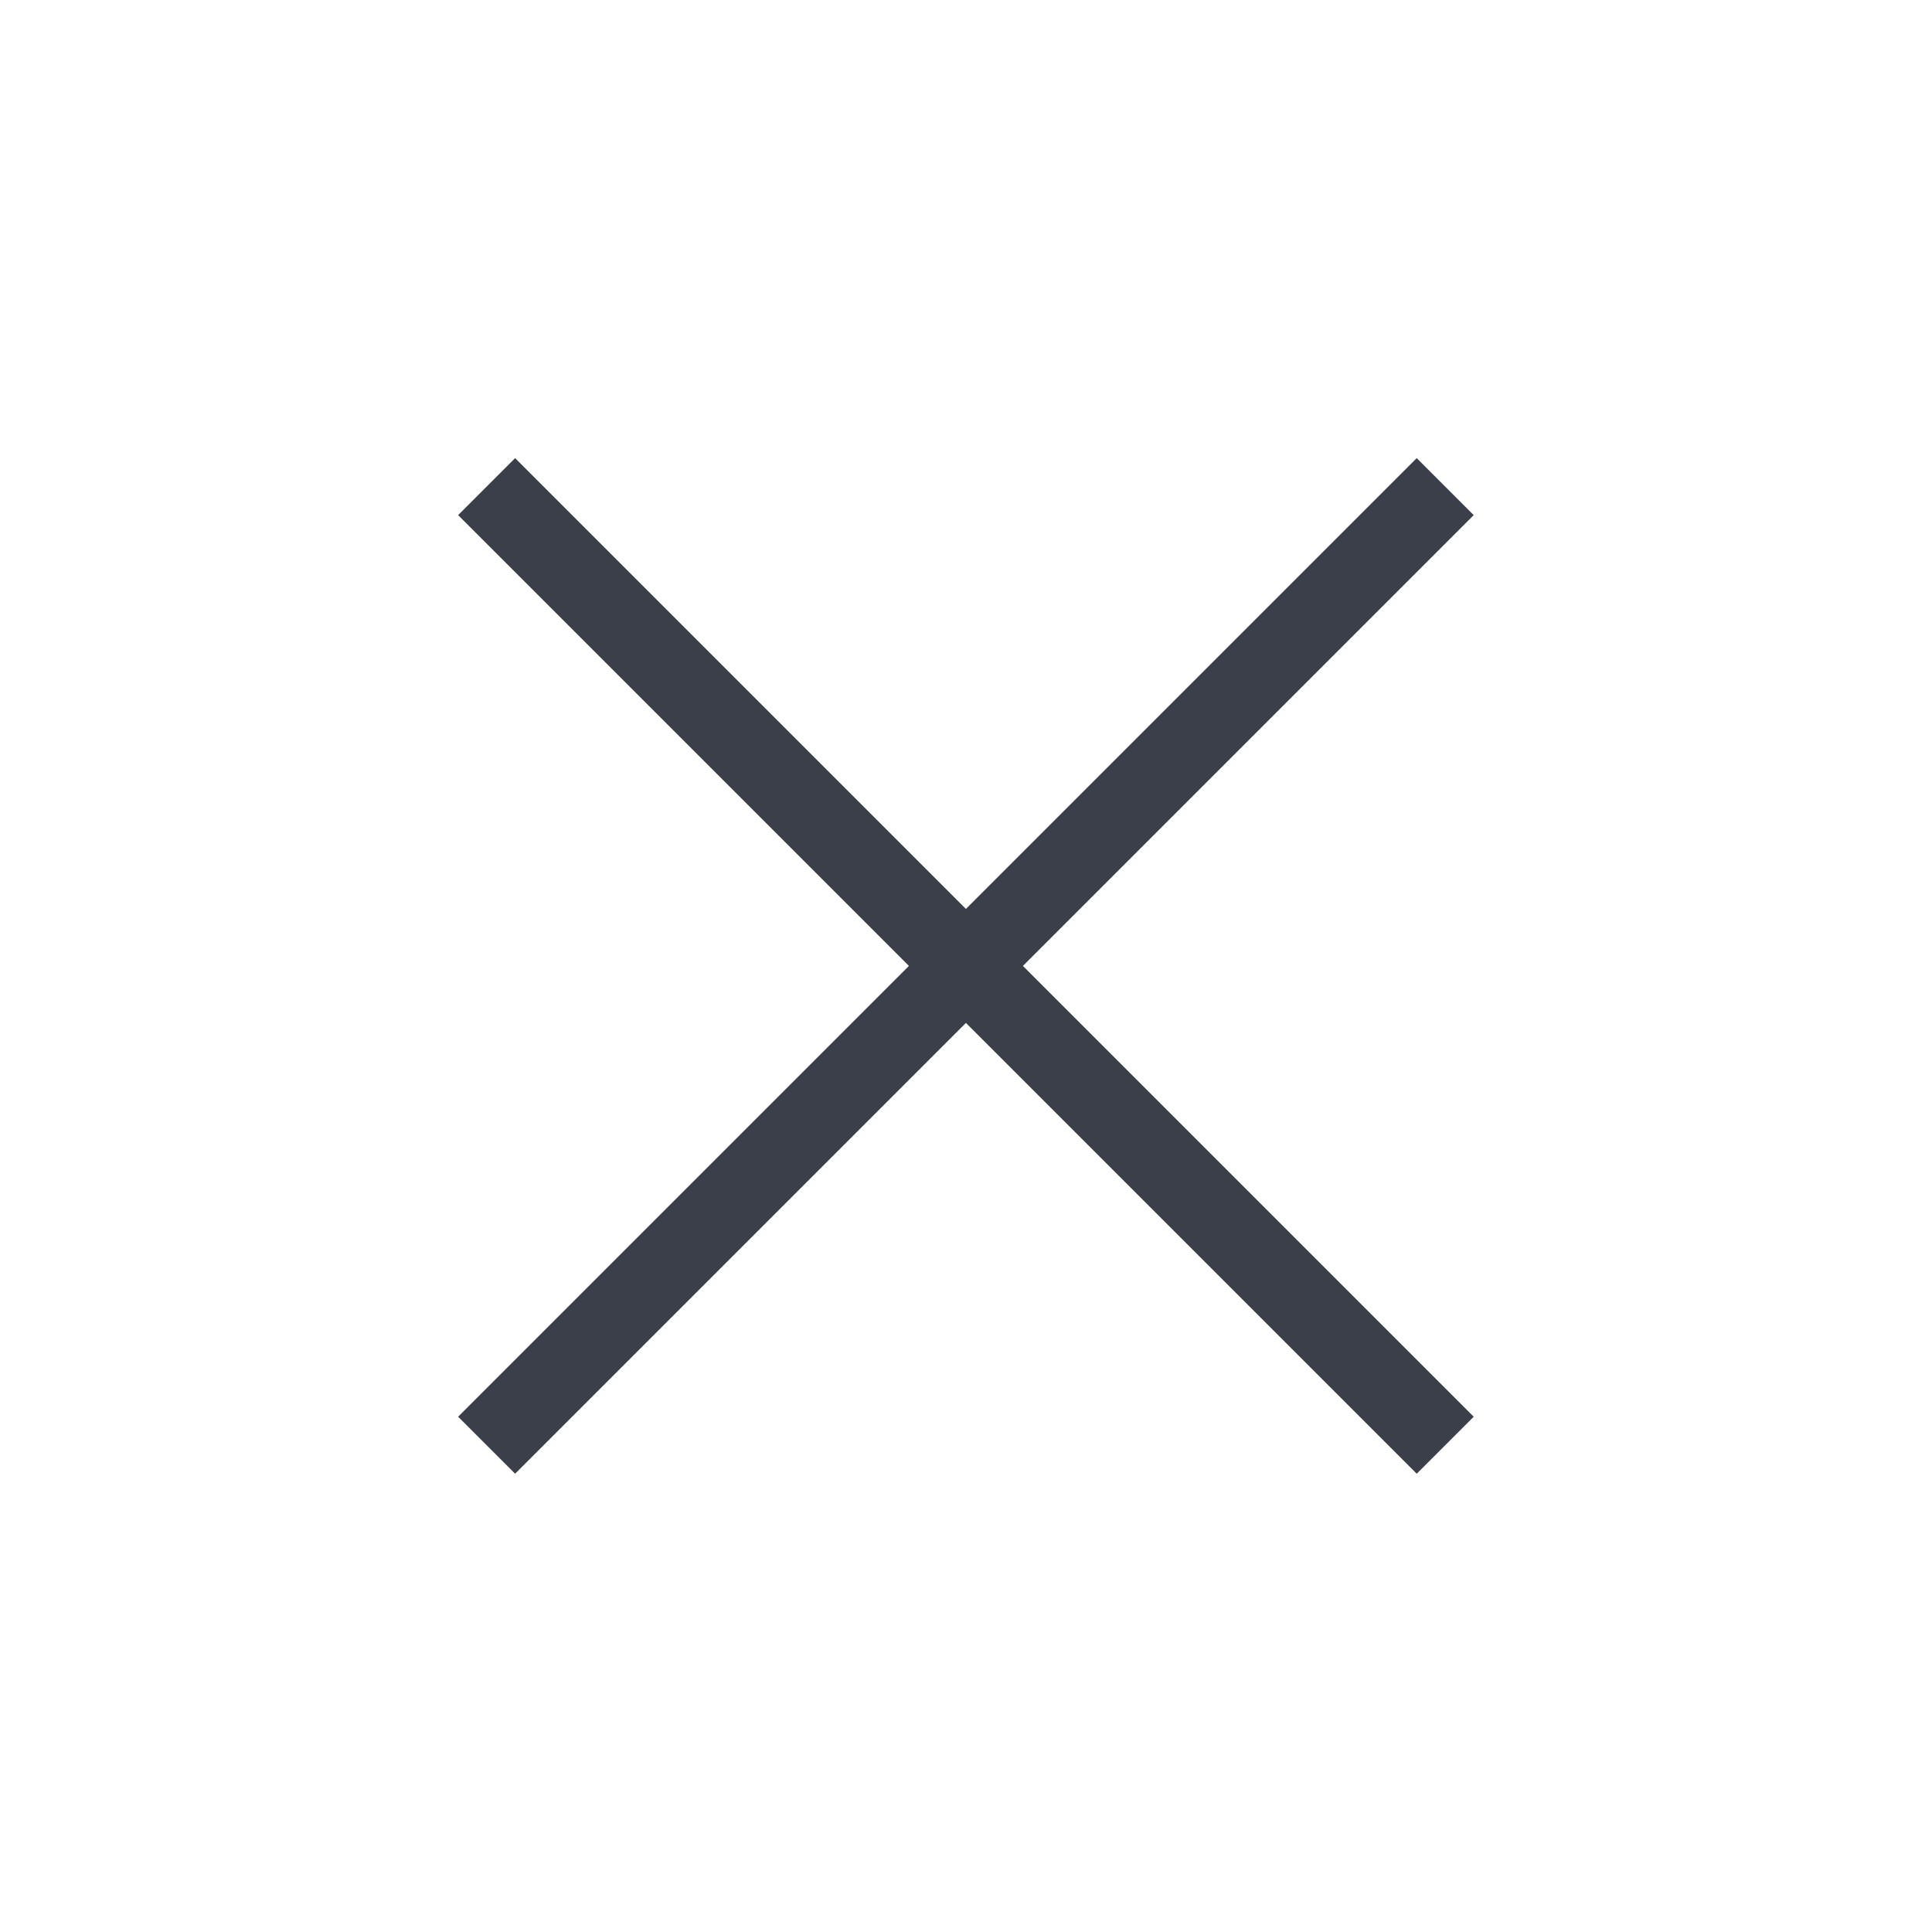 <svg xmlns="http://www.w3.org/2000/svg" width="24" height="24" viewBox="0 0 24 24" fill="none">
<mask id="mask0_1064_23535" style="mask-type:alpha" maskUnits="userSpaceOnUse" x="0" y="0" width="24" height="24">
<rect width="24" height="24" fill="#D9D9D9"/>
</mask>
<g mask="url(#mask0_1064_23535)">
<path d="M6.399 18.307L5.691 17.599L11.291 11.999L5.691 6.399L6.399 5.691L11.999 11.291L17.599 5.691L18.307 6.399L12.707 11.999L18.307 17.599L17.599 18.307L11.999 12.707L6.399 18.307Z" fill="#3A3F4A"/>
</g>
</svg>